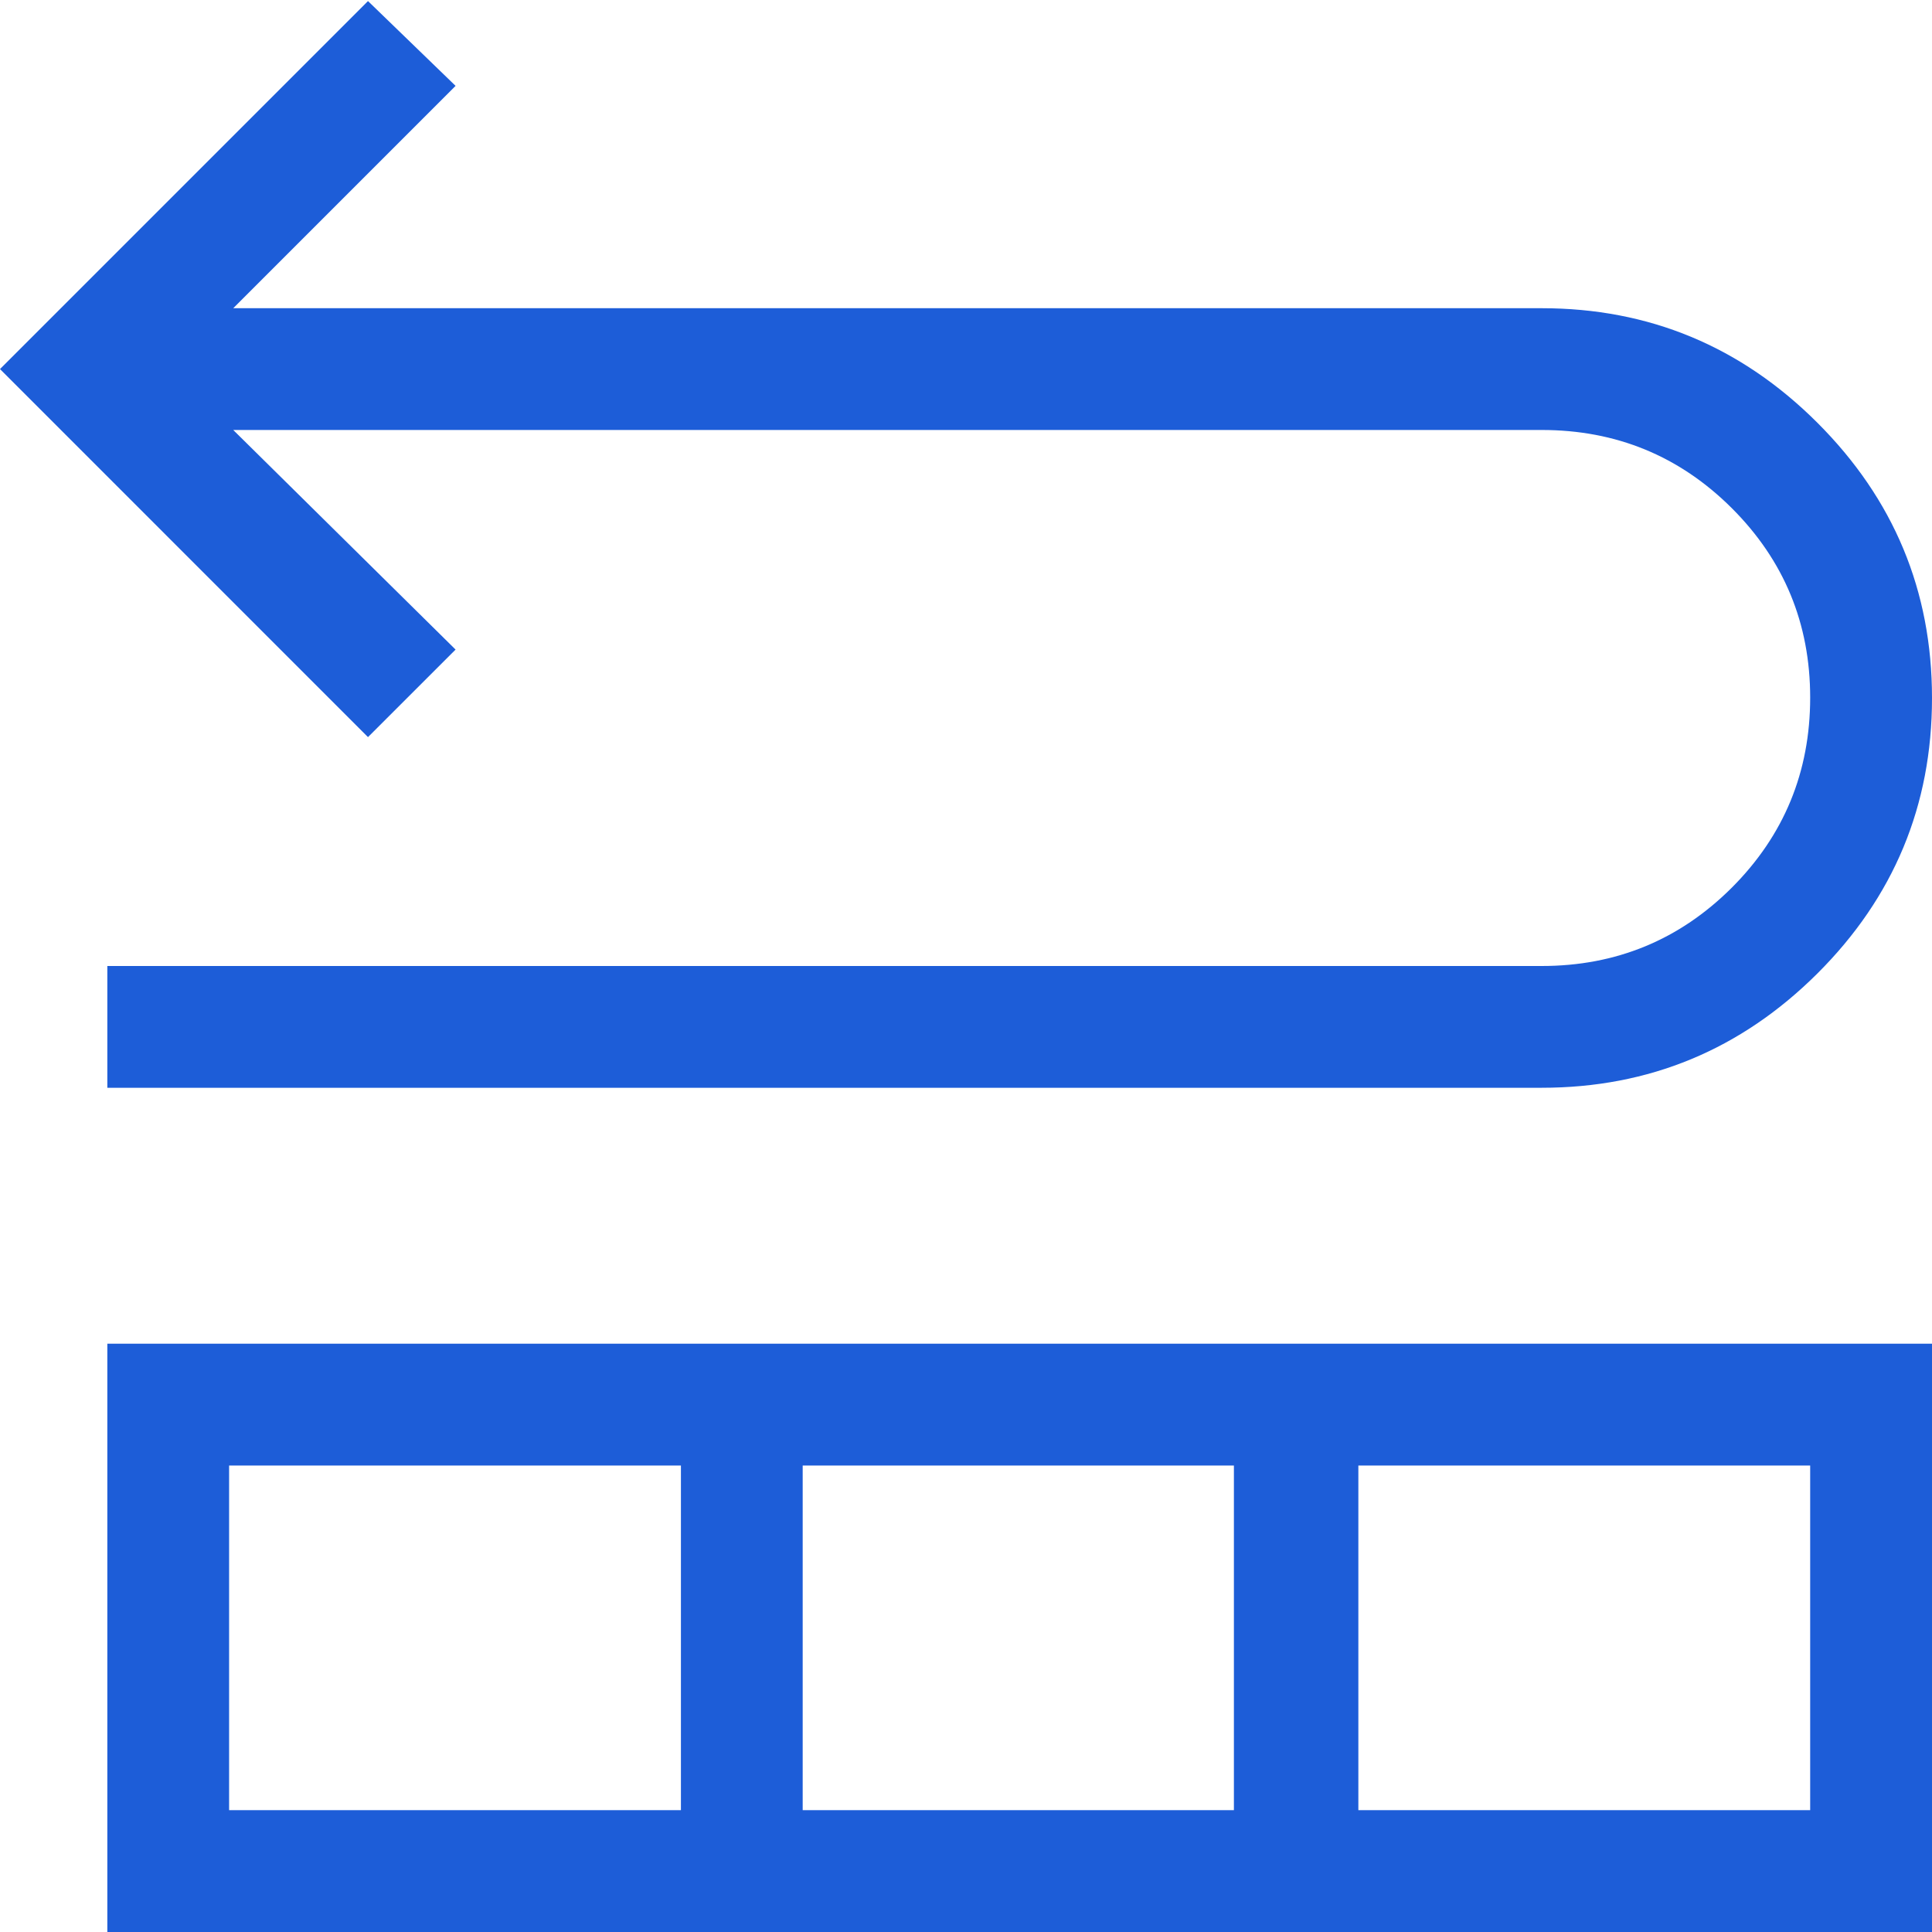 <svg width="36" height="36" viewBox="0 0 36 36" fill="none" xmlns="http://www.w3.org/2000/svg">
<path d="M2 20.269V18H28.727C30.114 18 31.295 17.513 32.27 16.54C33.243 15.566 33.73 14.385 33.73 12.999C33.73 11.618 33.243 10.441 32.27 9.469C31.295 8.497 30.114 8.012 28.727 8.012H4.346L8.489 12.104L6.857 13.735L0 6.877L6.857 0.02L8.489 1.6L4.346 5.743H28.727C30.727 5.743 32.439 6.454 33.864 7.877C35.288 9.299 36 11.009 36 13.007C36 15.01 35.288 16.721 33.864 18.14C32.439 19.559 30.727 20.269 28.727 20.269H2ZM2 36V25.038H36V36H2ZM4.269 33.73H12.688V27.308H4.269V33.73ZM14.957 33.73H22.992V27.308H14.957V33.73ZM25.311 33.73H33.73V27.308H25.311V33.73Z" fill="#1D5DD8"/>
</svg>

